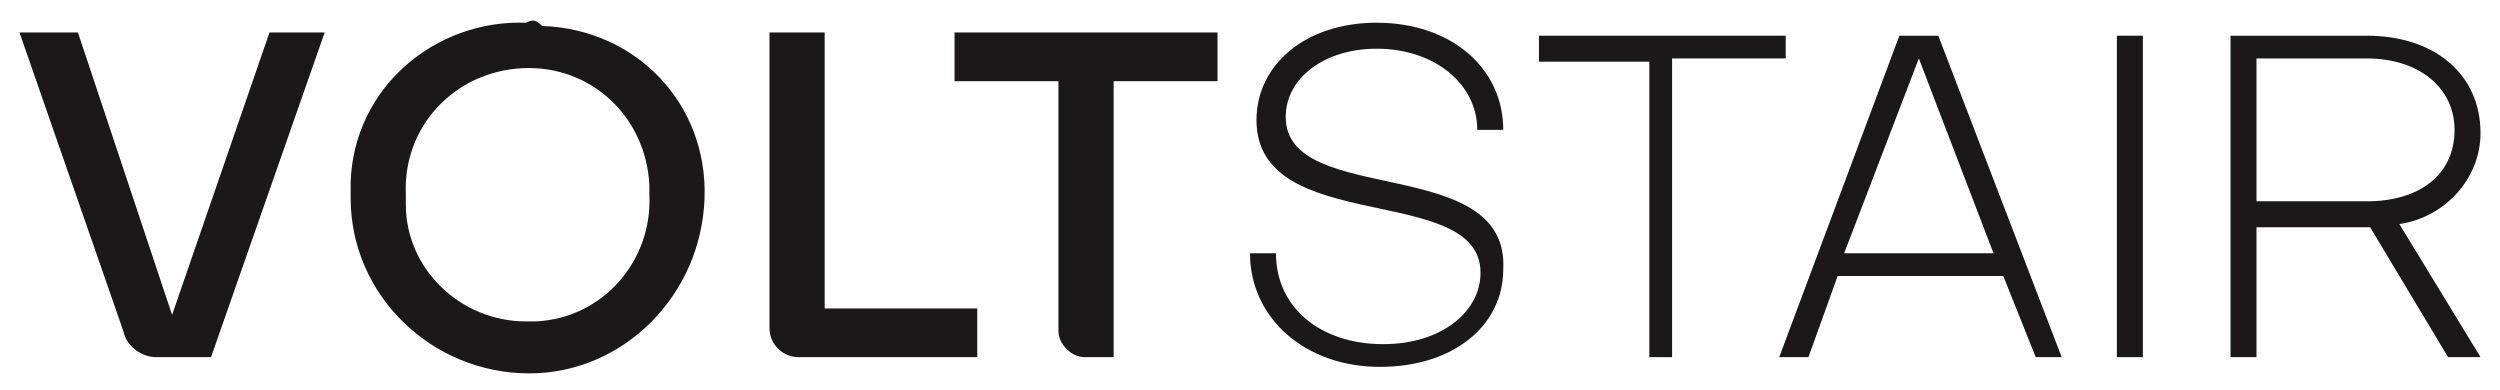 <?xml version="1.0" encoding="utf-8"?>
<!-- Generator: Adobe Illustrator 26.3.1, SVG Export Plug-In . SVG Version: 6.00 Build 0)  -->
<svg version="1.1" id="logo-voltstair" xmlns="http://www.w3.org/2000/svg" xmlns:xlink="http://www.w3.org/1999/xlink" x="0px"
	 y="0px" viewBox="0 0 77 12" style="enable-background:new 0 0 77 12;" xml:space="preserve">
<style type="text/css">
	.st0{fill:#1A1818;}
</style>
<g>
	<g id="Group_97">
		<path id="Path_245" class="st0" d="M39.6,3.6c0-1.2,1.2-2.1,2.8-2.1c1.8,0,3.1,1.1,3.1,2.5l0.8,0c0-1.9-1.6-3.3-3.9-3.3
			c-2.2,0-3.7,1.3-3.7,3c0,3.6,6.9,1.9,6.9,4.7c0,1.2-1.2,2.2-3,2.2c-1.9,0-3.3-1.1-3.3-2.8h-0.8c0,2,1.7,3.5,4,3.5
			c2.3,0,3.8-1.3,3.8-3C46.5,4.7,39.6,6.4,39.6,3.6"/>
		<path id="Path_246" class="st0" d="M51.5,11V1.8H55V1.1h-7.6v0.8h3.4V11L51.5,11z"/>
		<path id="Path_247" class="st0" d="M63.5,11l-3.8-9.9h-1.2L54.8,11h0.9l0.9-2.5h5.1l1,2.5H63.5z M56.8,7.8l2.3-6l2.3,6H56.8z"/>
		<rect id="Rectangle_146" x="65.2" y="1.1" class="st0" width="0.8" height="9.9"/>
		<path id="Path_248" class="st0" d="M76.4,4.1c0-1.8-1.4-3-3.5-3h-4.2V11h0.8V7L73,7l2.4,4h1l-2.5-4.1C75.3,6.7,76.4,5.5,76.4,4.1
			 M72.9,6.2h-3.4V1.8h3.4c1.6,0,2.7,0.9,2.7,2.2C75.6,5.4,74.5,6.2,72.9,6.2"/>
		<path id="Path_249" class="st0" d="M10,1H8.3L5.3,9.7L2.4,1H0.6l3.2,9.2C3.9,10.7,4.4,11,4.8,11h1.7L10,1z"/>
		<path id="Path_250" class="st0" d="M16.2,0.7c-2.8-0.1-5.3,2-5.4,4.9c0,0.2,0,0.3,0,0.5c0,3,2.5,5.4,5.5,5.4
			c2.9,0,5.3-2.4,5.4-5.4c0.1-2.9-2.1-5.2-5-5.3C16.5,0.6,16.4,0.6,16.2,0.7 M16.2,9.9c-2,0-3.7-1.6-3.7-3.6c0-0.1,0-0.2,0-0.3
			c-0.1-2.1,1.5-3.8,3.6-3.9c2.1-0.1,3.8,1.5,3.9,3.6c0,0.1,0,0.2,0,0.3c0.1,2-1.4,3.8-3.5,3.9C16.4,9.9,16.3,9.9,16.2,9.9"/>
		<path id="Path_251" class="st0" d="M25.4,1h-1.7v9.1c0,0.5,0.4,0.9,0.9,0.9h5.5V9.5h-4.7L25.4,1z"/>
		<path id="Path_252" class="st0" d="M29.4,2.5h3.2v7.7c0,0.4,0.4,0.8,0.8,0.8l0,0h0.9V2.5h3.2V1h-8.1L29.4,2.5z"/>
	</g>
</g>
</svg>
